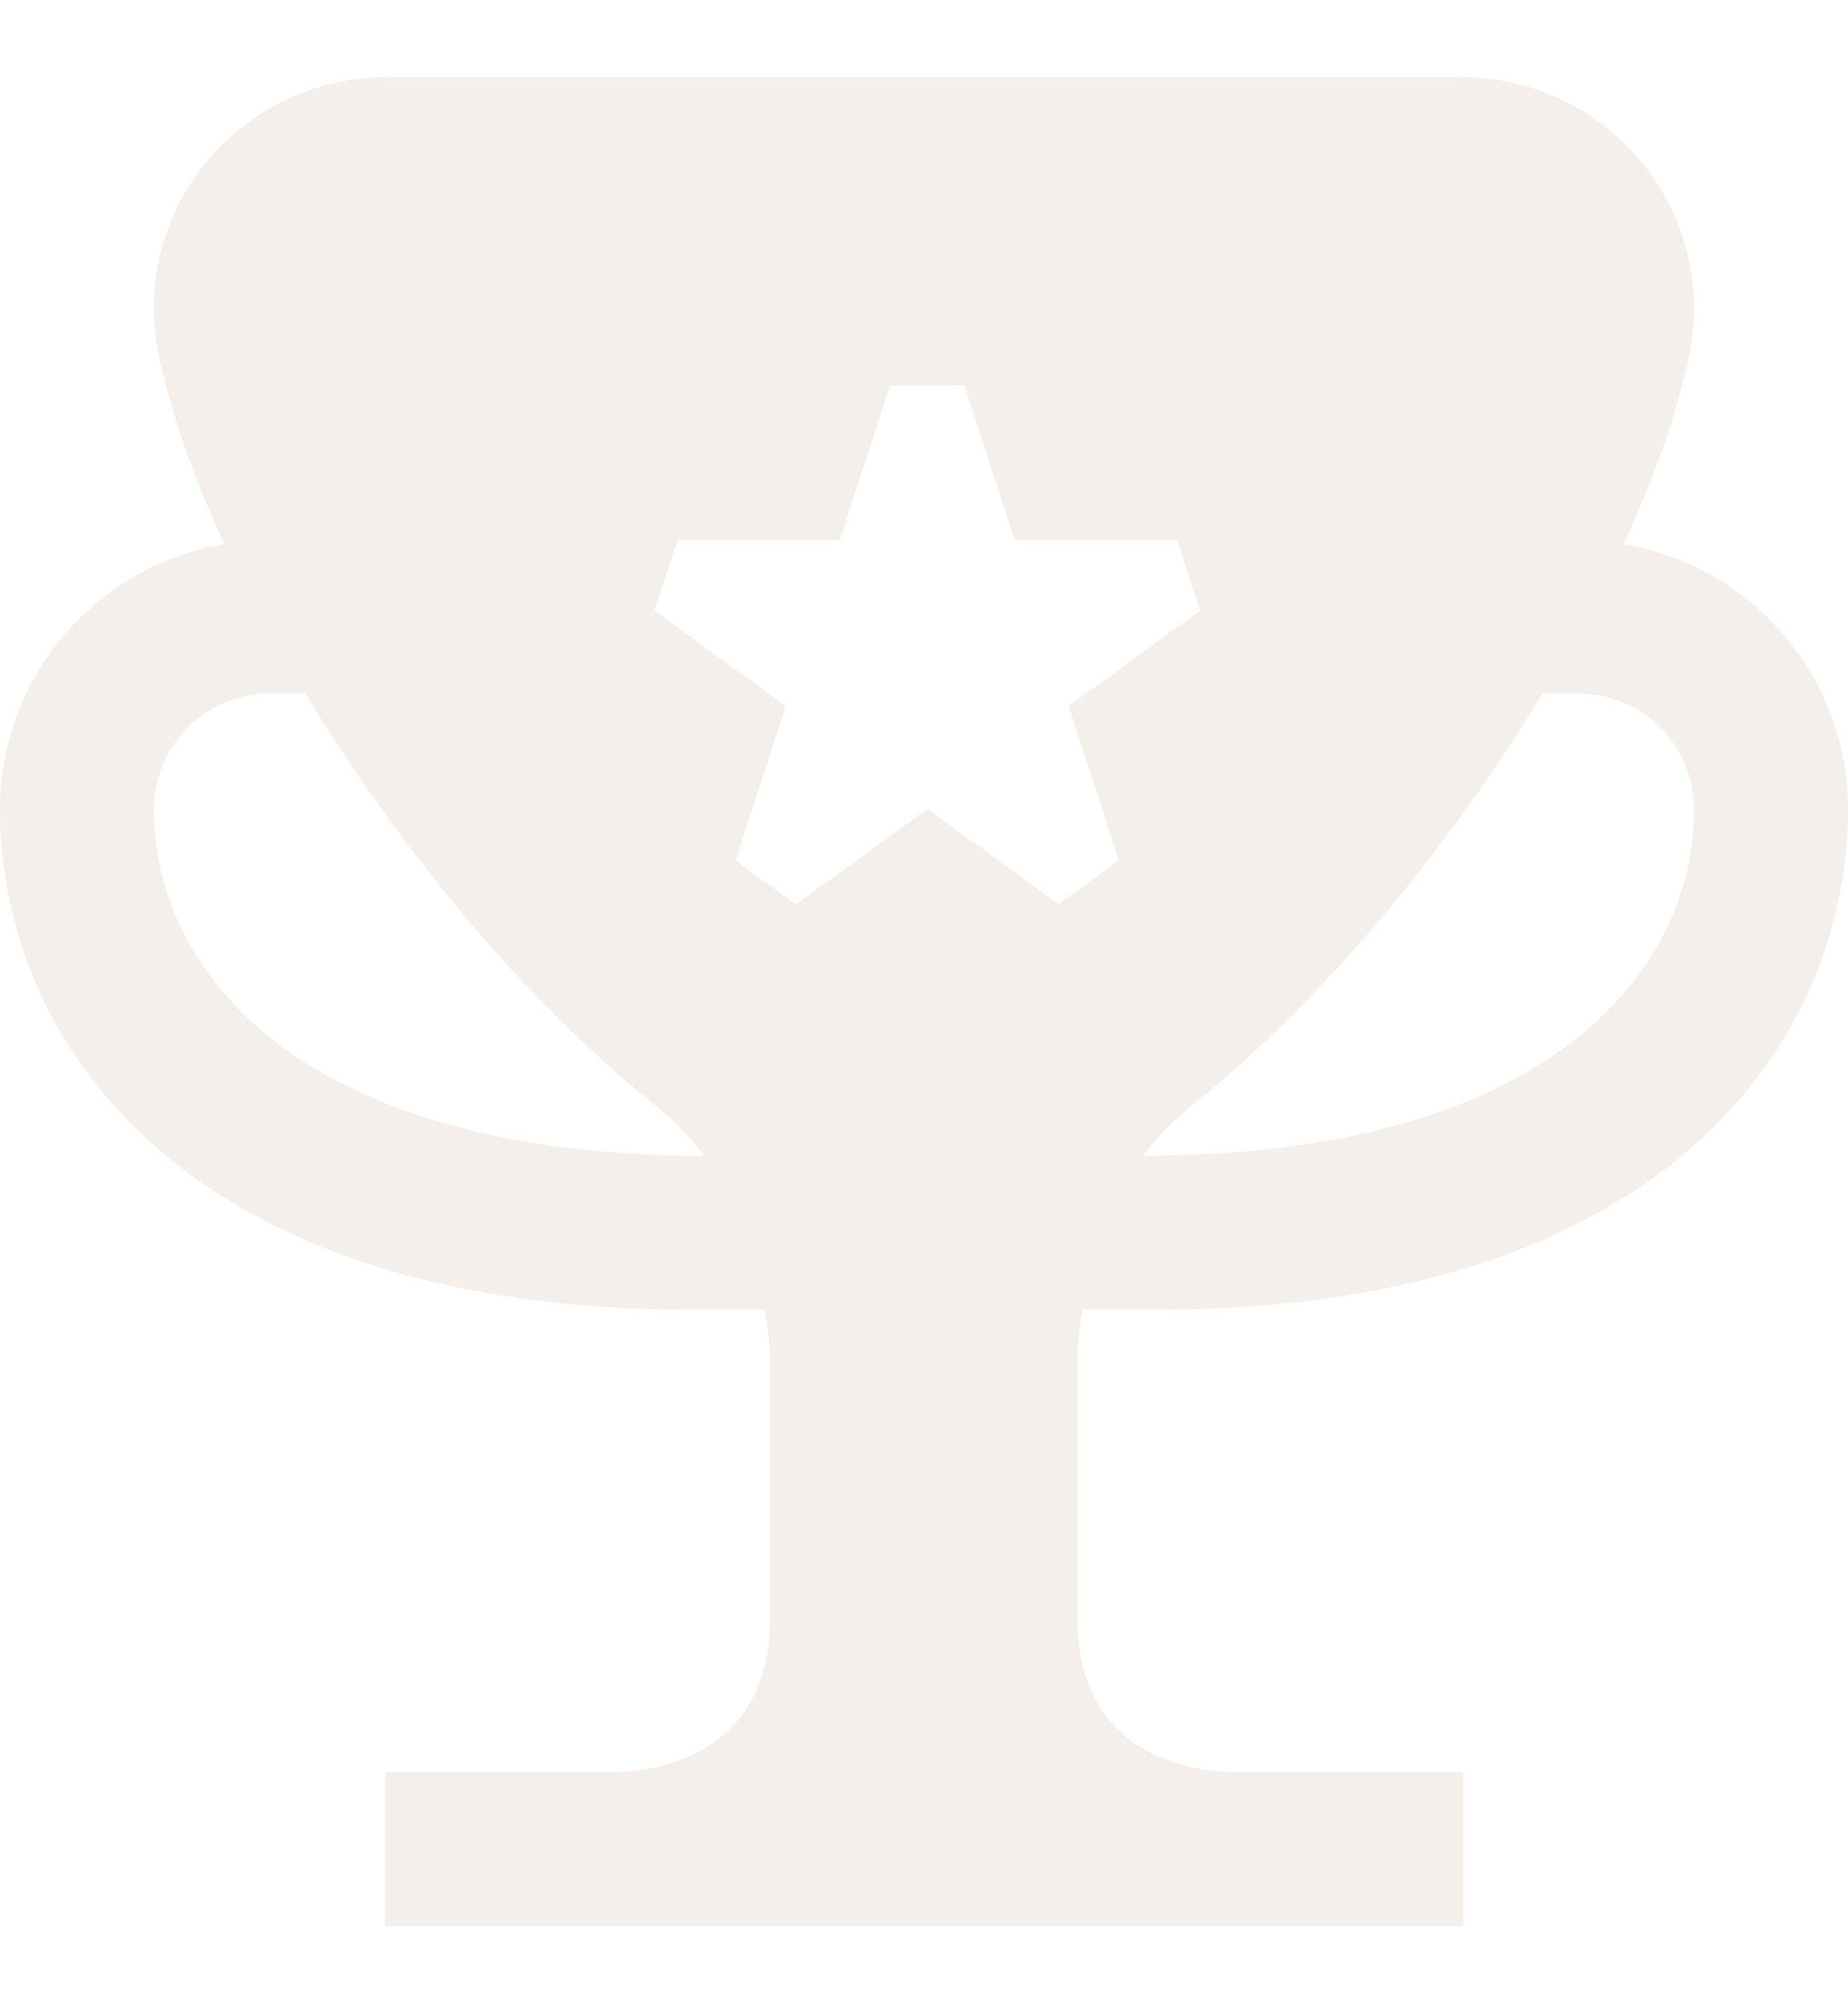 <svg width="12" height="13" viewBox="0 0 12 13" fill="none" xmlns="http://www.w3.org/2000/svg" xmlns:xlink="http://www.w3.org/1999/xlink">
<path d="M7.029 8.5H7.5C10.822 8.5 12 6.749 12 5.25C12 4.386 11.368 3.671 10.543 3.53C10.745 3.093 10.893 2.673 10.97 2.296C11.06 1.858 10.948 1.407 10.664 1.058C10.374 0.703 9.945 0.5 9.488 0.5H2.511C2.054 0.5 1.625 0.703 1.335 1.058C1.051 1.407 0.939 1.858 1.029 2.296C1.107 2.672 1.254 3.093 1.456 3.53C0.631 3.671 0 4.386 0 5.25C0 6.749 1.179 8.5 4.5 8.5H4.966C4.981 8.605 5 8.71 5 8.818V10.499C5 11.412 4.232 11.495 4 11.499H2.5V12.499H9.5V11.499H8C7.764 11.495 6.996 11.412 6.996 10.499V8.818C6.996 8.71 7.014 8.606 7.029 8.5ZM10.017 4.5H10.25C10.664 4.5 11 4.837 11 5.25C11 6.338 10.004 7.5 7.423 7.5C7.516 7.378 7.62 7.269 7.739 7.175C8.598 6.488 9.409 5.499 10.017 4.5ZM1 5.25C1 4.837 1.337 4.5 1.75 4.5H1.982C2.588 5.499 3.398 6.488 4.258 7.175C4.375 7.269 4.481 7.379 4.572 7.5C1.992 7.5 1 6.338 1 5.25ZM6.262 2.5L6.588 3.503H7.643L7.793 3.962L6.939 4.582L7.266 5.585L6.875 5.868L6.022 5.25L5.168 5.869L4.777 5.585L5.103 4.582L4.25 3.962L4.4 3.503H5.454L5.779 2.503L6.262 2.5Z" fill="url(#pattern0_145_556)"/>
<path d="M7.029 8.5H7.5C10.822 8.5 12 6.749 12 5.25C12 4.386 11.368 3.671 10.543 3.53C10.745 3.093 10.893 2.673 10.97 2.296C11.06 1.858 10.948 1.407 10.664 1.058C10.374 0.703 9.945 0.5 9.488 0.5H2.511C2.054 0.5 1.625 0.703 1.335 1.058C1.051 1.407 0.939 1.858 1.029 2.296C1.107 2.672 1.254 3.093 1.456 3.53C0.631 3.671 0 4.386 0 5.25C0 6.749 1.179 8.5 4.5 8.5H4.966C4.981 8.605 5 8.71 5 8.818V10.499C5 11.412 4.232 11.495 4 11.499H2.5V12.499H9.5V11.499H8C7.764 11.495 6.996 11.412 6.996 10.499V8.818C6.996 8.71 7.014 8.606 7.029 8.5ZM10.017 4.5H10.25C10.664 4.5 11 4.837 11 5.25C11 6.338 10.004 7.5 7.423 7.5C7.516 7.378 7.62 7.269 7.739 7.175C8.598 6.488 9.409 5.499 10.017 4.5ZM1 5.25C1 4.837 1.337 4.5 1.75 4.5H1.982C2.588 5.499 3.398 6.488 4.258 7.175C4.375 7.269 4.481 7.379 4.572 7.5C1.992 7.5 1 6.338 1 5.25ZM6.262 2.5L6.588 3.503H7.643L7.793 3.962L6.939 4.582L7.266 5.585L6.875 5.868L6.022 5.25L5.168 5.869L4.777 5.585L5.103 4.582L4.25 3.962L4.4 3.503H5.454L5.779 2.503L6.262 2.5Z" fill="#F4EFEA"/>
</svg>
